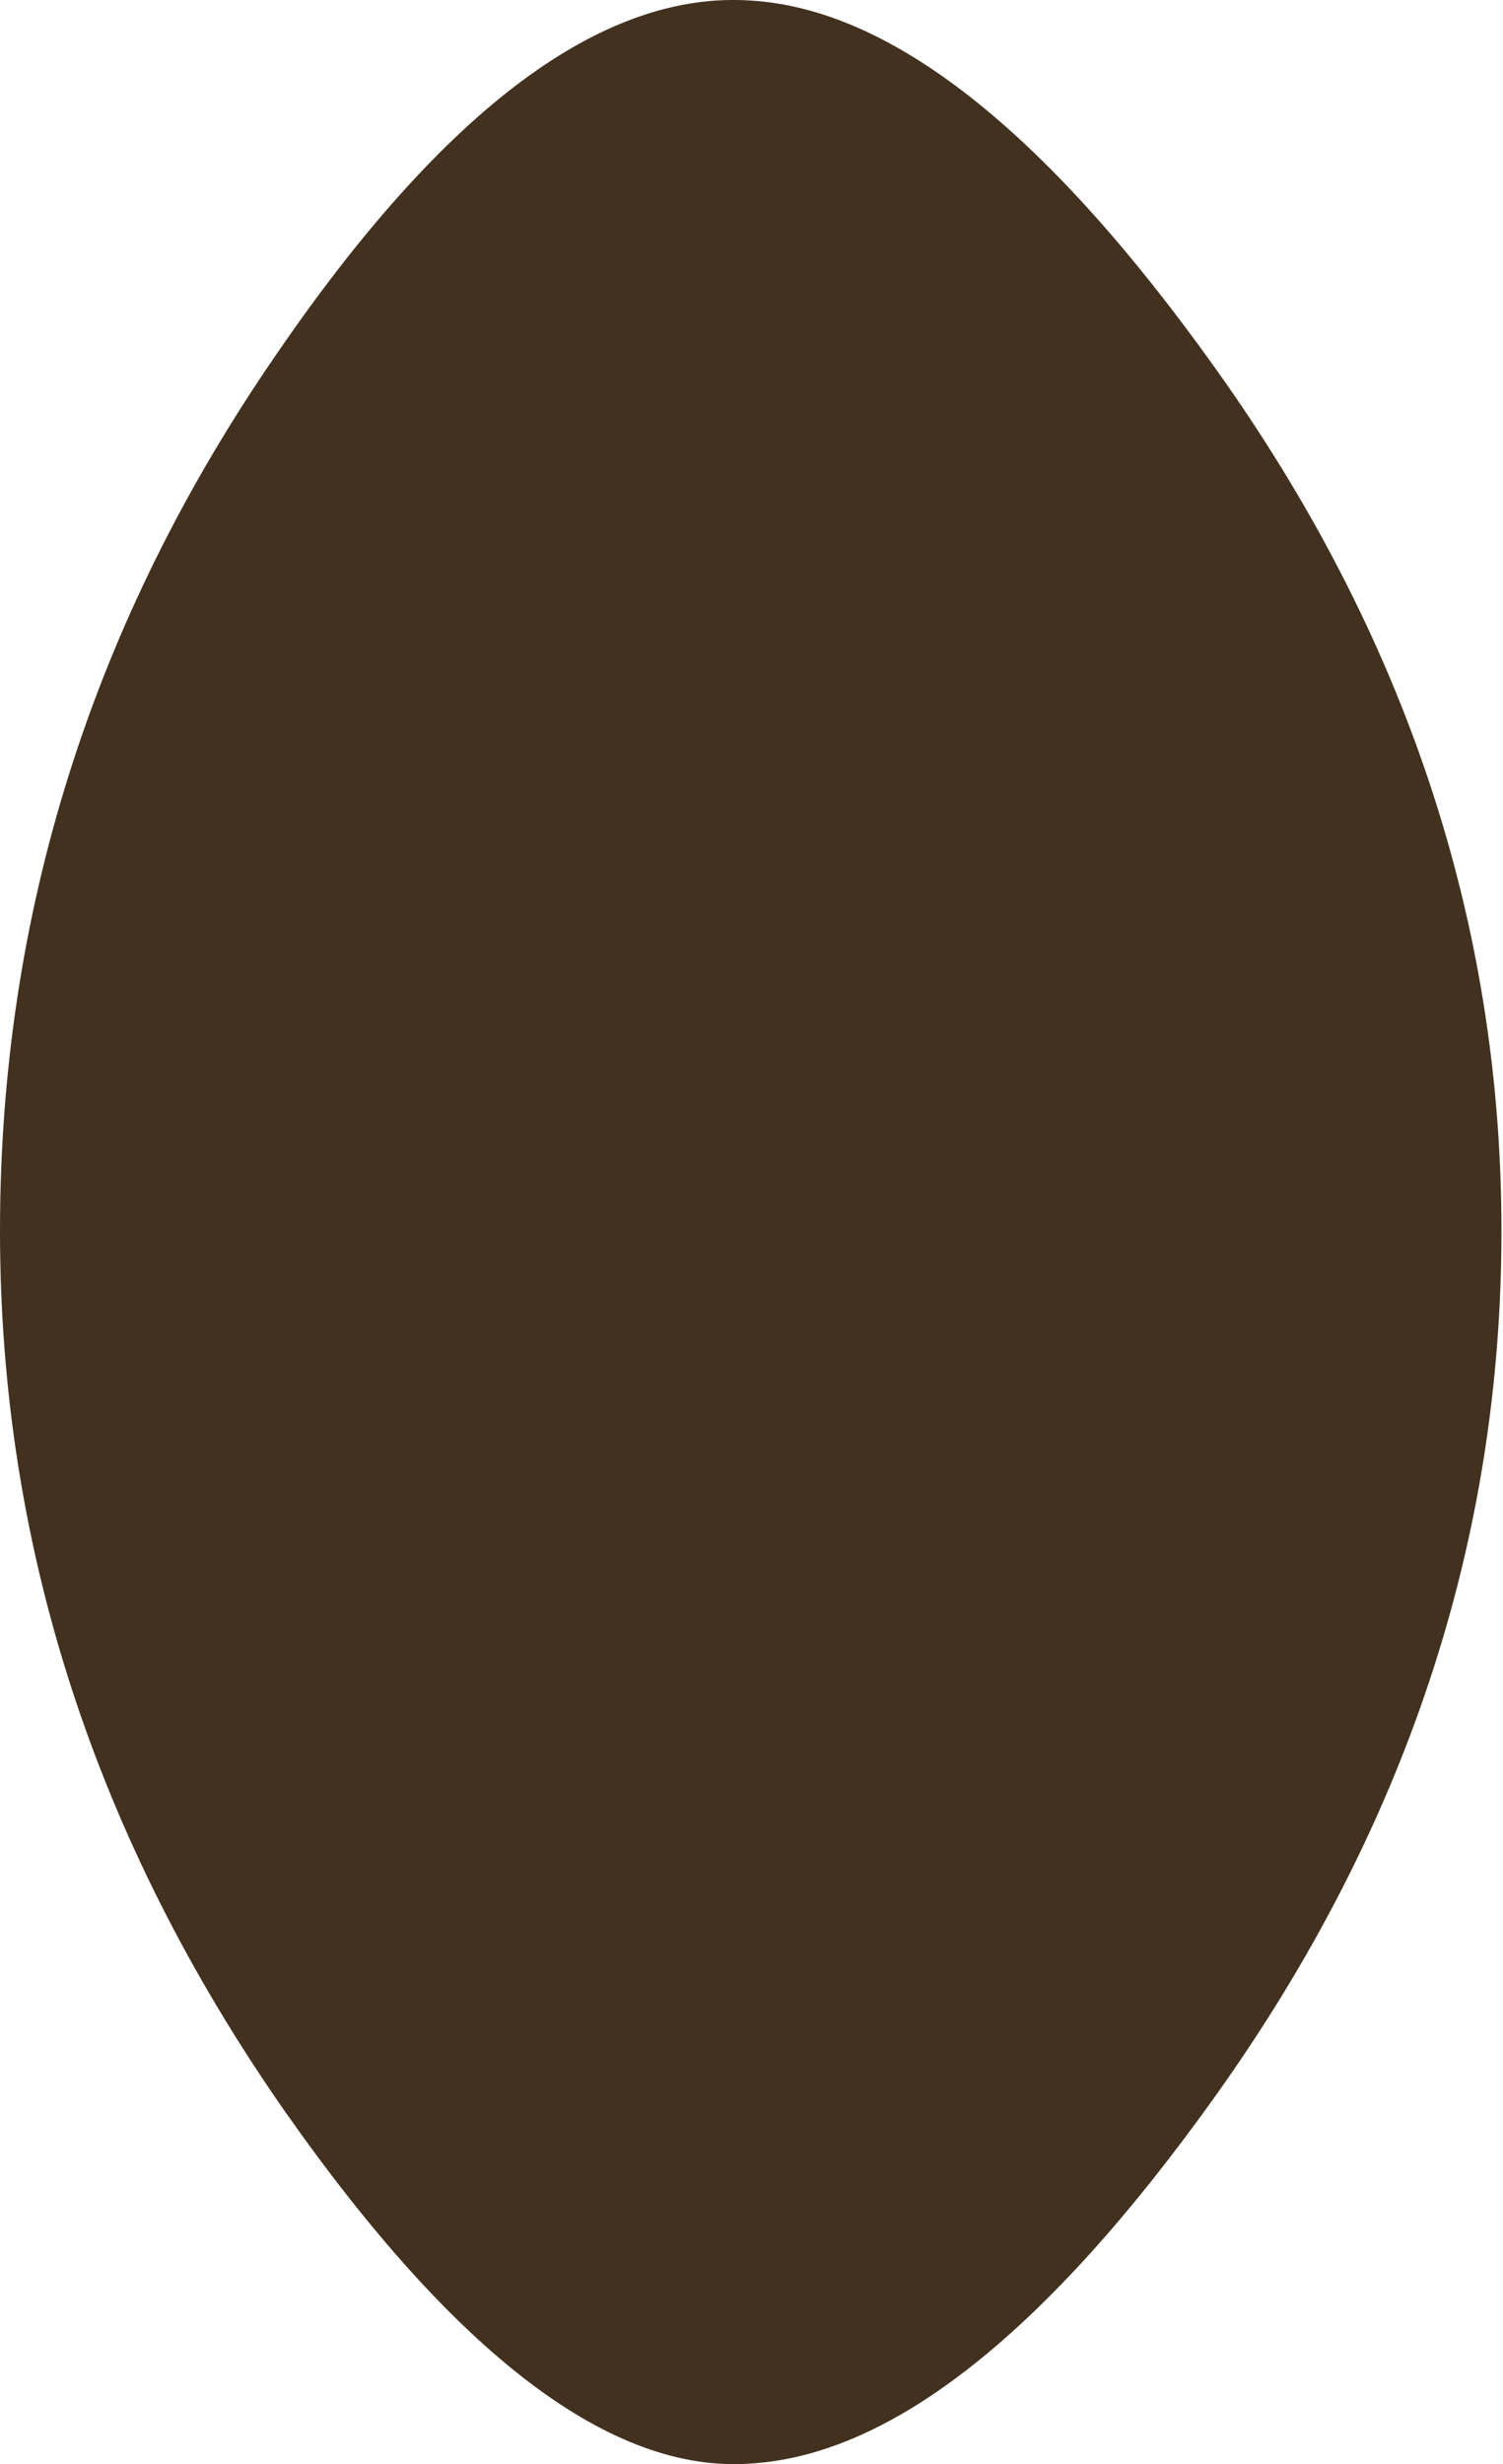 <svg xmlns="http://www.w3.org/2000/svg" viewBox="0 0 27.372 44.861"><defs><clipPath id="d"><path d="M-2-47.338h49.983V.058H-2v-47.396z"/></clipPath><clipPath id="i"><path d="M.023 17.959c0 4.621 1.34 8.879 4.028 12.77 2.449 3.578 4.754 5.297 6.91 5.152 2.055-.125 4.305-1.906 6.754-5.34 2.789-3.89 4.183-8.086 4.183-12.582 0-4.515-1.394-8.719-4.183-12.613C15.266 1.912 13.016.135 10.961.01 8.934-.139 6.668 1.58 4.16 5.158 1.402 9.115.023 13.381.023 17.959z"/></clipPath><clipPath id="g"><path d="M-2.272-63.852h40.894v37.79H-2.272v-37.79z"/></clipPath><clipPath id="m"><path d="M0 .889h22v32H0v-32z"/></clipPath><clipPath id="n"><path d="M0 1h22v32H0V1z"/></clipPath><clipPath id="o"><path d="M3.828 6.113C1.848 9.152.859 12.805.859 17.074c0 4.246.989 7.887 2.969 10.926 1.969 3.02 4.344 4.527 7.133 4.527 2.785 0 5.164-1.507 7.129-4.527 1.965-3.016 2.949-6.66 2.949-10.926 0-4.265-.984-7.922-2.949-10.961-1.965-3.015-4.344-4.523-7.129-4.523-2.789 0-5.164 1.508-7.133 4.523z"/></clipPath><clipPath id="c"><path d="M0 .889h22v32H0v-32z"/></clipPath><clipPath id="a"><path d="M0-53.588h49.982v49.879H0v-49.879z"/></clipPath><clipPath id="u"><path d="M11.012 31.871c2.273 0 4.211-1.445 5.808-4.34 1.614-2.914 2.422-6.41 2.422-10.488 0-4.102-.808-7.609-2.422-10.523-1.597-2.891-3.535-4.34-5.808-4.34-2.274 0-4.219 1.449-5.832 4.34-1.602 2.914-2.399 6.421-2.399 10.523 0 4.098.797 7.598 2.399 10.488 1.613 2.895 3.558 4.34 5.832 4.34z"/></clipPath><clipPath id="f"><path d="M2 1.889h18v30H2v-30z"/></clipPath><clipPath id="t"><path d="M2 2h18v30H2V2z"/></clipPath><clipPath id="s"><path d="M2 1.889h18v30H2v-30z"/></clipPath><radialGradient id="k" gradientUnits="userSpaceOnUse" cy="-28.725" cx="24.9" r="24.862"><stop offset="0"/><stop offset="1"/></radialGradient><radialGradient id="q" gradientUnits="userSpaceOnUse" cy="-23.725" cx="22.875" r="22.937"><stop offset="0"/><stop offset="1"/></radialGradient><radialGradient id="w" gradientUnits="userSpaceOnUse" cy="-35.65" cx="19.75" r="18.7"><stop offset="0"/><stop offset="1"/></radialGradient><radialGradient id="b" gradientUnits="userSpaceOnUse" cy="-28.725" cx="24.9" r="24.862"><stop offset="0" stop-color="#fff" stop-opacity="0"/><stop offset="1" stop-color="#fff" stop-opacity=".577"/></radialGradient><radialGradient id="h" gradientUnits="userSpaceOnUse" cy="-35.65" cx="19.75" r="18.7"><stop offset="0" stop-color="#fff" stop-opacity=".377"/><stop offset="1" stop-color="#fff" stop-opacity=".988"/></radialGradient><radialGradient id="e" gradientUnits="userSpaceOnUse" cy="-23.725" cx="22.875" r="22.937"><stop offset="0" stop-color="#fff" stop-opacity="0"/><stop offset="1" stop-color="#fff" stop-opacity=".741"/></radialGradient><mask id="r"><g clip-path="url(#f)"><path d="M2 1.889h18v30H2v-30z" fill-opacity=".801"/></g></mask><mask id="p"><g clip-path="url(#d)"><path d="M-2-47.338h49.983V.058H-2v-47.396z" fill="url(#e)"/></g></mask><mask id="l"><g clip-path="url(#c)"><path d="M0 .889h22v32H0v-32z" fill-opacity=".801"/></g></mask><mask id="j"><g clip-path="url(#a)"><path d="M0-53.588h49.982v49.879H0v-49.879z" fill="url(#b)"/></g></mask><mask id="v"><g clip-path="url(#g)"><path d="M-2.272-63.852h40.894v37.79H-2.272v-37.79z" fill="url(#h)"/></g></mask></defs><path d="M0 22.412C0 16.636 1.68 11.313 5.034 6.45 8.096 1.977 10.976-.172 13.673.01c2.567.156 5.38 2.382 8.446 6.675 3.481 4.862 5.225 10.107 5.225 15.727 0 5.644-1.744 10.899-5.225 15.767-3.067 4.292-5.879 6.513-8.447 6.67-2.53.186-5.366-1.963-8.5-6.435C1.723 33.466 0 28.133 0 22.412z" fill-rule="evenodd" fill="#433120"/><g clip-path="url(#i)" transform="matrix(1.25 0 0 -1.25 0 44.861)"><g mask="url(#j)" transform="matrix(.44 0 0 -.722 0 -2.788)"><path d="M.023 17.959c0 4.621 1.34 8.879 4.028 12.77 2.449 3.578 4.754 5.297 6.91 5.152 2.055-.125 4.305-1.906 6.754-5.34 2.789-3.89 4.183-8.086 4.183-12.582 0-4.515-1.394-8.719-4.183-12.613C15.266 1.912 13.016.135 10.961.01 8.934-.139 6.668 1.58 4.16 5.158 1.402 9.115.023 13.381.023 17.959z" fill-rule="evenodd" fill="url(#k)"/></g></g><g mask="url(#l)" transform="matrix(1.25 0 0 -1.25 0 44.861)"><g clip-path="url(#m)"><g clip-path="url(#n)" transform="translate(0 -.111)"><g clip-path="url(#o)"><g mask="url(#p)" transform="matrix(.44 0 0 -.675 .88 1.04)"><path d="M3.828 6.113C1.848 9.152.859 12.805.859 17.074c0 4.246.989 7.887 2.969 10.926 1.969 3.02 4.344 4.527 7.133 4.527 2.785 0 5.164-1.507 7.129-4.527 1.965-3.016 2.949-6.66 2.949-10.926 0-4.265-.984-7.922-2.949-10.961-1.965-3.015-4.344-4.523-7.129-4.523-2.789 0-5.164 1.508-7.133 4.523z" fill-rule="evenodd" fill="url(#q)"/></g></g></g></g></g><g mask="url(#r)" transform="matrix(1.25 0 0 -1.25 0 44.861)"><g clip-path="url(#s)"><g clip-path="url(#t)" transform="translate(0 -.111)"><g clip-path="url(#u)"><g mask="url(#v)" transform="matrix(.44 0 0 -.794 3 -18.69)"><path d="M11.012 31.871c2.273 0 4.211-1.445 5.808-4.34 1.614-2.914 2.422-6.41 2.422-10.488 0-4.102-.808-7.609-2.422-10.523-1.597-2.891-3.535-4.34-5.808-4.34-2.274 0-4.219 1.449-5.832 4.34-1.602 2.914-2.399 6.421-2.399 10.523 0 4.098.797 7.598 2.399 10.488 1.613 2.895 3.558 4.34 5.832 4.34z" fill-rule="evenodd" fill="url(#w)"/></g></g></g></g></g></svg>